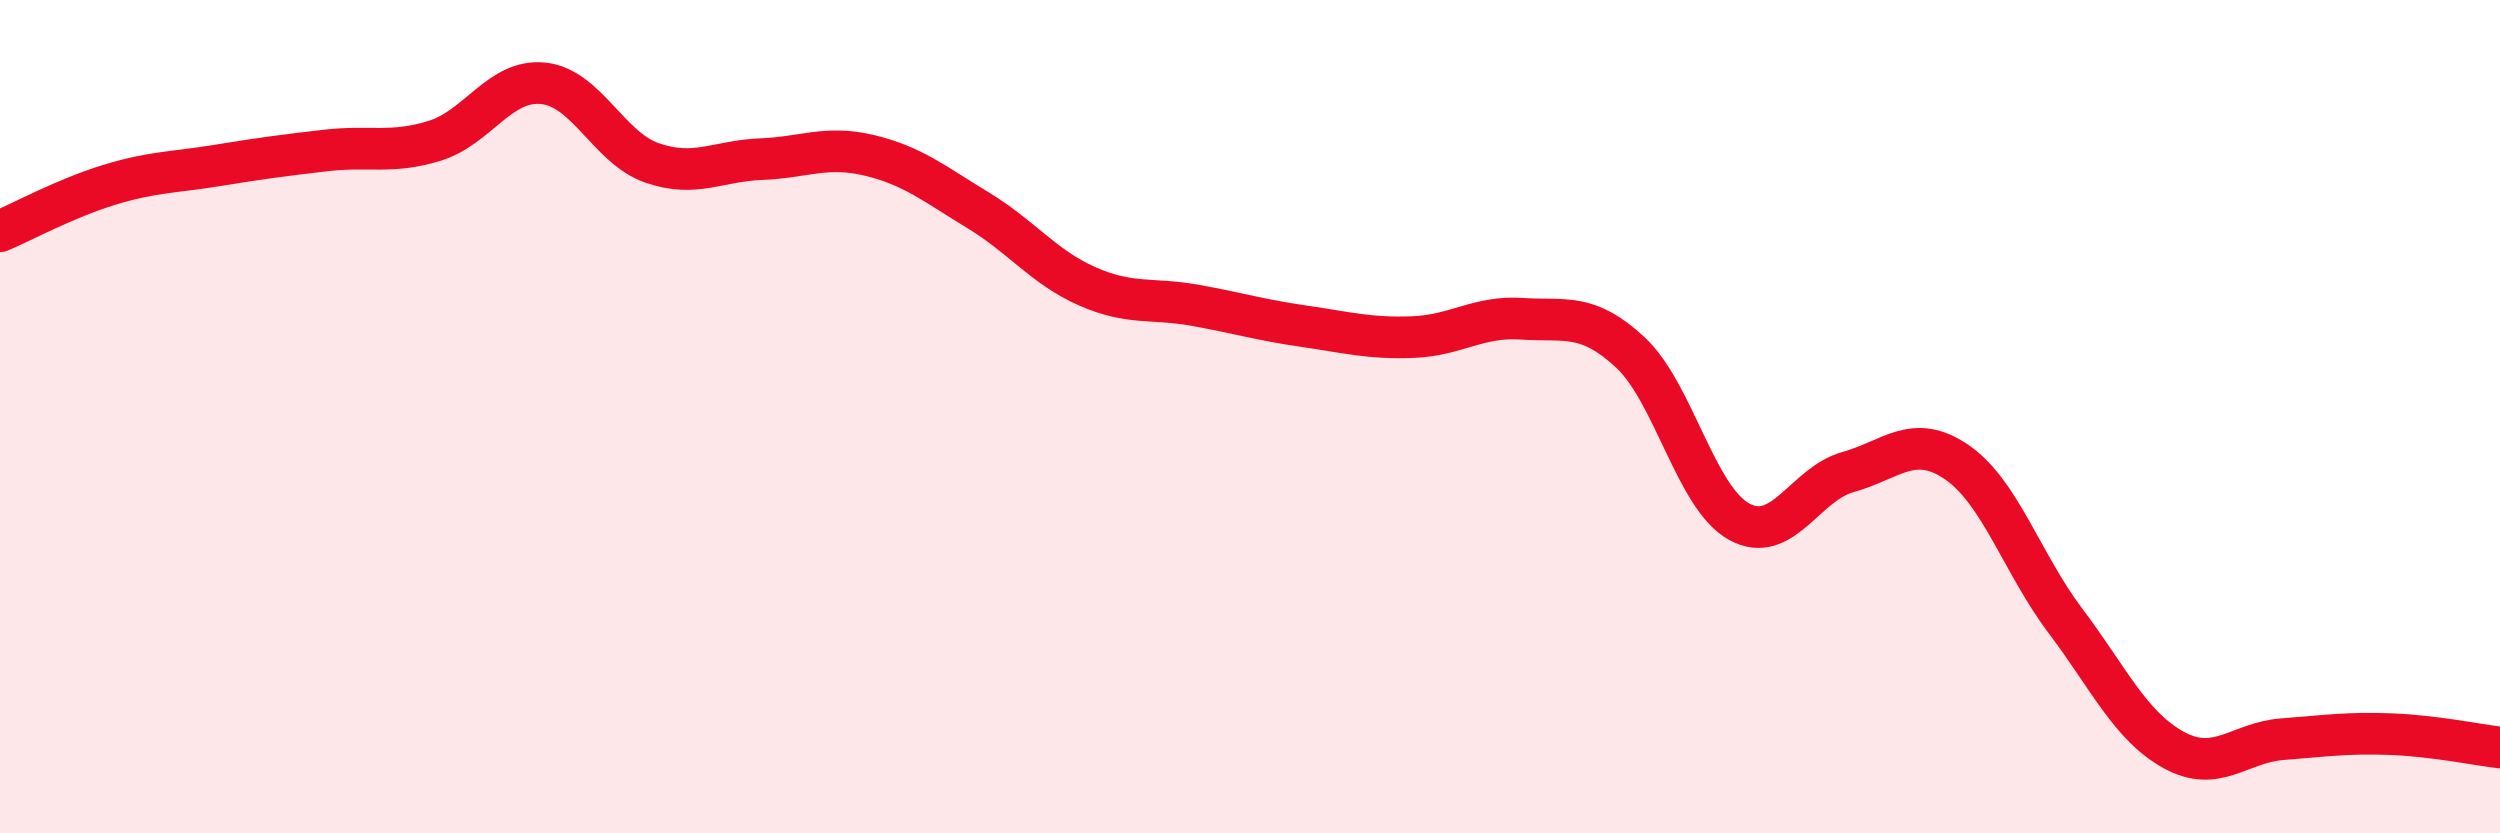 
    <svg width="60" height="20" viewBox="0 0 60 20" xmlns="http://www.w3.org/2000/svg">
      <path
        d="M 0,5.55 C 0.52,5.33 1.57,4.76 2.61,4.44 C 3.65,4.12 4.18,4.14 5.22,3.97 C 6.26,3.8 6.79,3.73 7.83,3.61 C 8.87,3.49 9.39,3.7 10.43,3.38 C 11.47,3.06 12,1.89 13.04,2 C 14.08,2.11 14.61,3.55 15.65,3.91 C 16.69,4.27 17.22,3.86 18.26,3.82 C 19.3,3.78 19.83,3.48 20.87,3.73 C 21.91,3.98 22.44,4.42 23.48,5.05 C 24.52,5.68 25.05,6.41 26.09,6.87 C 27.13,7.33 27.66,7.14 28.7,7.33 C 29.74,7.52 30.26,7.68 31.3,7.83 C 32.34,7.98 32.87,8.13 33.91,8.09 C 34.95,8.05 35.48,7.58 36.52,7.65 C 37.56,7.72 38.09,7.49 39.13,8.46 C 40.17,9.43 40.7,11.95 41.74,12.52 C 42.78,13.09 43.31,11.62 44.35,11.33 C 45.39,11.04 45.92,10.38 46.96,11.09 C 48,11.8 48.53,13.52 49.57,14.9 C 50.61,16.28 51.13,17.43 52.17,18 C 53.21,18.57 53.74,17.82 54.78,17.74 C 55.82,17.66 56.35,17.58 57.39,17.62 C 58.43,17.66 59.48,17.88 60,17.94L60 20L0 20Z"
        fill="#EB0A25"
        opacity="0.1"
        stroke-linecap="round"
        stroke-linejoin="round"
      />
      <path
        d="M 0,5.55 C 0.52,5.33 1.57,4.76 2.61,4.44 C 3.65,4.12 4.18,4.14 5.22,3.97 C 6.26,3.8 6.79,3.73 7.83,3.61 C 8.87,3.49 9.39,3.7 10.43,3.38 C 11.47,3.06 12,1.89 13.04,2 C 14.08,2.11 14.61,3.55 15.65,3.91 C 16.69,4.27 17.22,3.86 18.26,3.82 C 19.3,3.78 19.83,3.48 20.87,3.73 C 21.91,3.98 22.44,4.42 23.48,5.05 C 24.52,5.68 25.05,6.41 26.09,6.87 C 27.13,7.33 27.66,7.14 28.7,7.33 C 29.74,7.52 30.26,7.68 31.3,7.83 C 32.34,7.98 32.87,8.13 33.91,8.09 C 34.95,8.05 35.48,7.58 36.52,7.65 C 37.56,7.72 38.09,7.49 39.13,8.46 C 40.17,9.43 40.7,11.95 41.74,12.52 C 42.78,13.09 43.31,11.62 44.35,11.33 C 45.39,11.04 45.92,10.38 46.96,11.09 C 48,11.8 48.53,13.52 49.57,14.9 C 50.61,16.28 51.13,17.43 52.17,18 C 53.21,18.57 53.74,17.82 54.78,17.74 C 55.82,17.66 56.35,17.58 57.39,17.62 C 58.43,17.66 59.48,17.88 60,17.94"
        stroke="#EB0A25"
        stroke-width="1"
        fill="none"
        stroke-linecap="round"
        stroke-linejoin="round"
      />
    </svg>
  